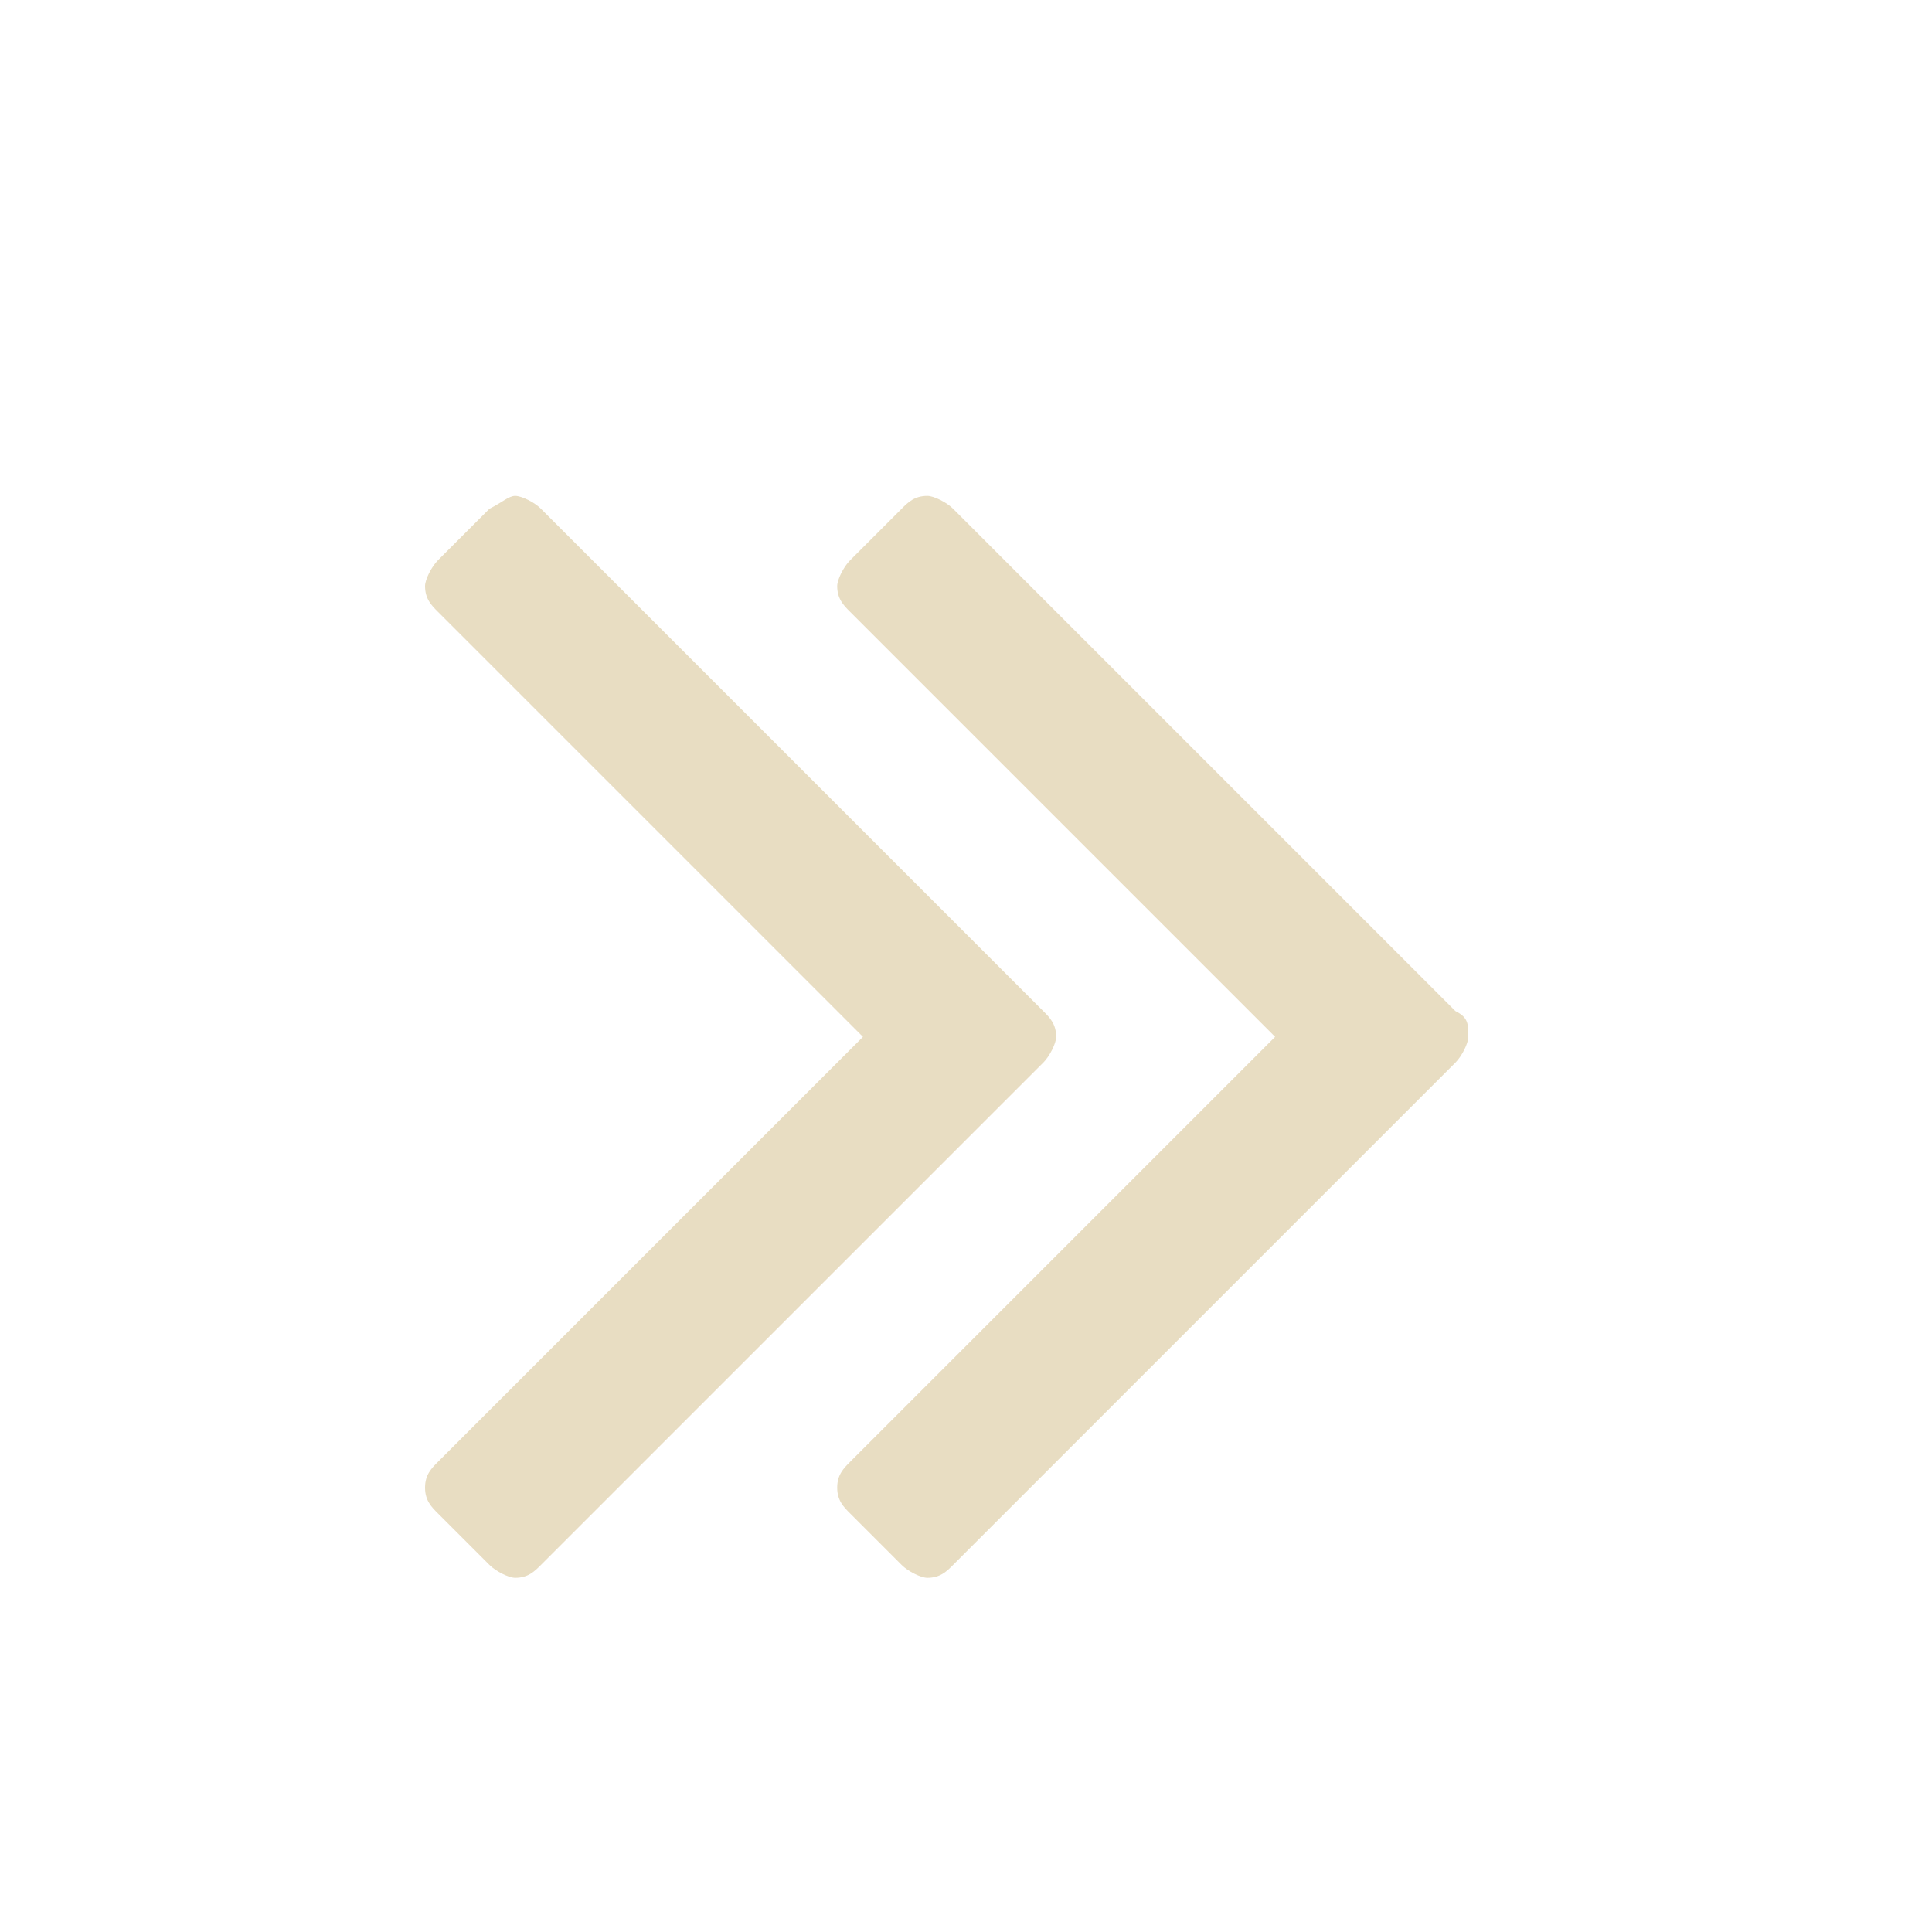 <?xml version="1.0" encoding="UTF-8"?> <!-- Generator: Adobe Illustrator 25.4.1, SVG Export Plug-In . SVG Version: 6.00 Build 0) --> <svg xmlns="http://www.w3.org/2000/svg" xmlns:xlink="http://www.w3.org/1999/xlink" id="Слой_1" x="0px" y="0px" viewBox="0 0 30 30" style="enable-background:new 0 0 30 30;" xml:space="preserve"> <style type="text/css"> .st0{fill:#E8DDC2;} </style> <path class="st0" d="M16.4,16.1c0,0.1-0.1,0.3-0.2,0.4l-7.8,7.8c-0.1,0.1-0.2,0.2-0.4,0.2c-0.1,0-0.3-0.1-0.4-0.2l-0.8-0.8 c-0.1-0.1-0.2-0.2-0.2-0.4s0.1-0.3,0.2-0.4l6.6-6.6L6.8,9.5C6.7,9.4,6.6,9.3,6.6,9.1c0-0.1,0.1-0.3,0.2-0.4l0.8-0.8 C7.8,7.8,7.9,7.7,8,7.7c0.1,0,0.3,0.1,0.4,0.2l7.8,7.8C16.3,15.8,16.4,15.9,16.4,16.1z M22.8,16.1c0,0.1-0.1,0.3-0.2,0.4l-7.8,7.8 c-0.1,0.1-0.2,0.2-0.4,0.2c-0.1,0-0.3-0.1-0.4-0.2l-0.8-0.8c-0.1-0.1-0.2-0.2-0.2-0.4s0.1-0.3,0.2-0.4l6.6-6.6l-6.6-6.6 c-0.1-0.1-0.2-0.2-0.2-0.4c0-0.1,0.1-0.3,0.2-0.4l0.8-0.8c0.1-0.1,0.2-0.2,0.4-0.2c0.1,0,0.3,0.1,0.4,0.2l7.8,7.8 C22.8,15.8,22.8,15.9,22.8,16.1z"></path> </svg> 